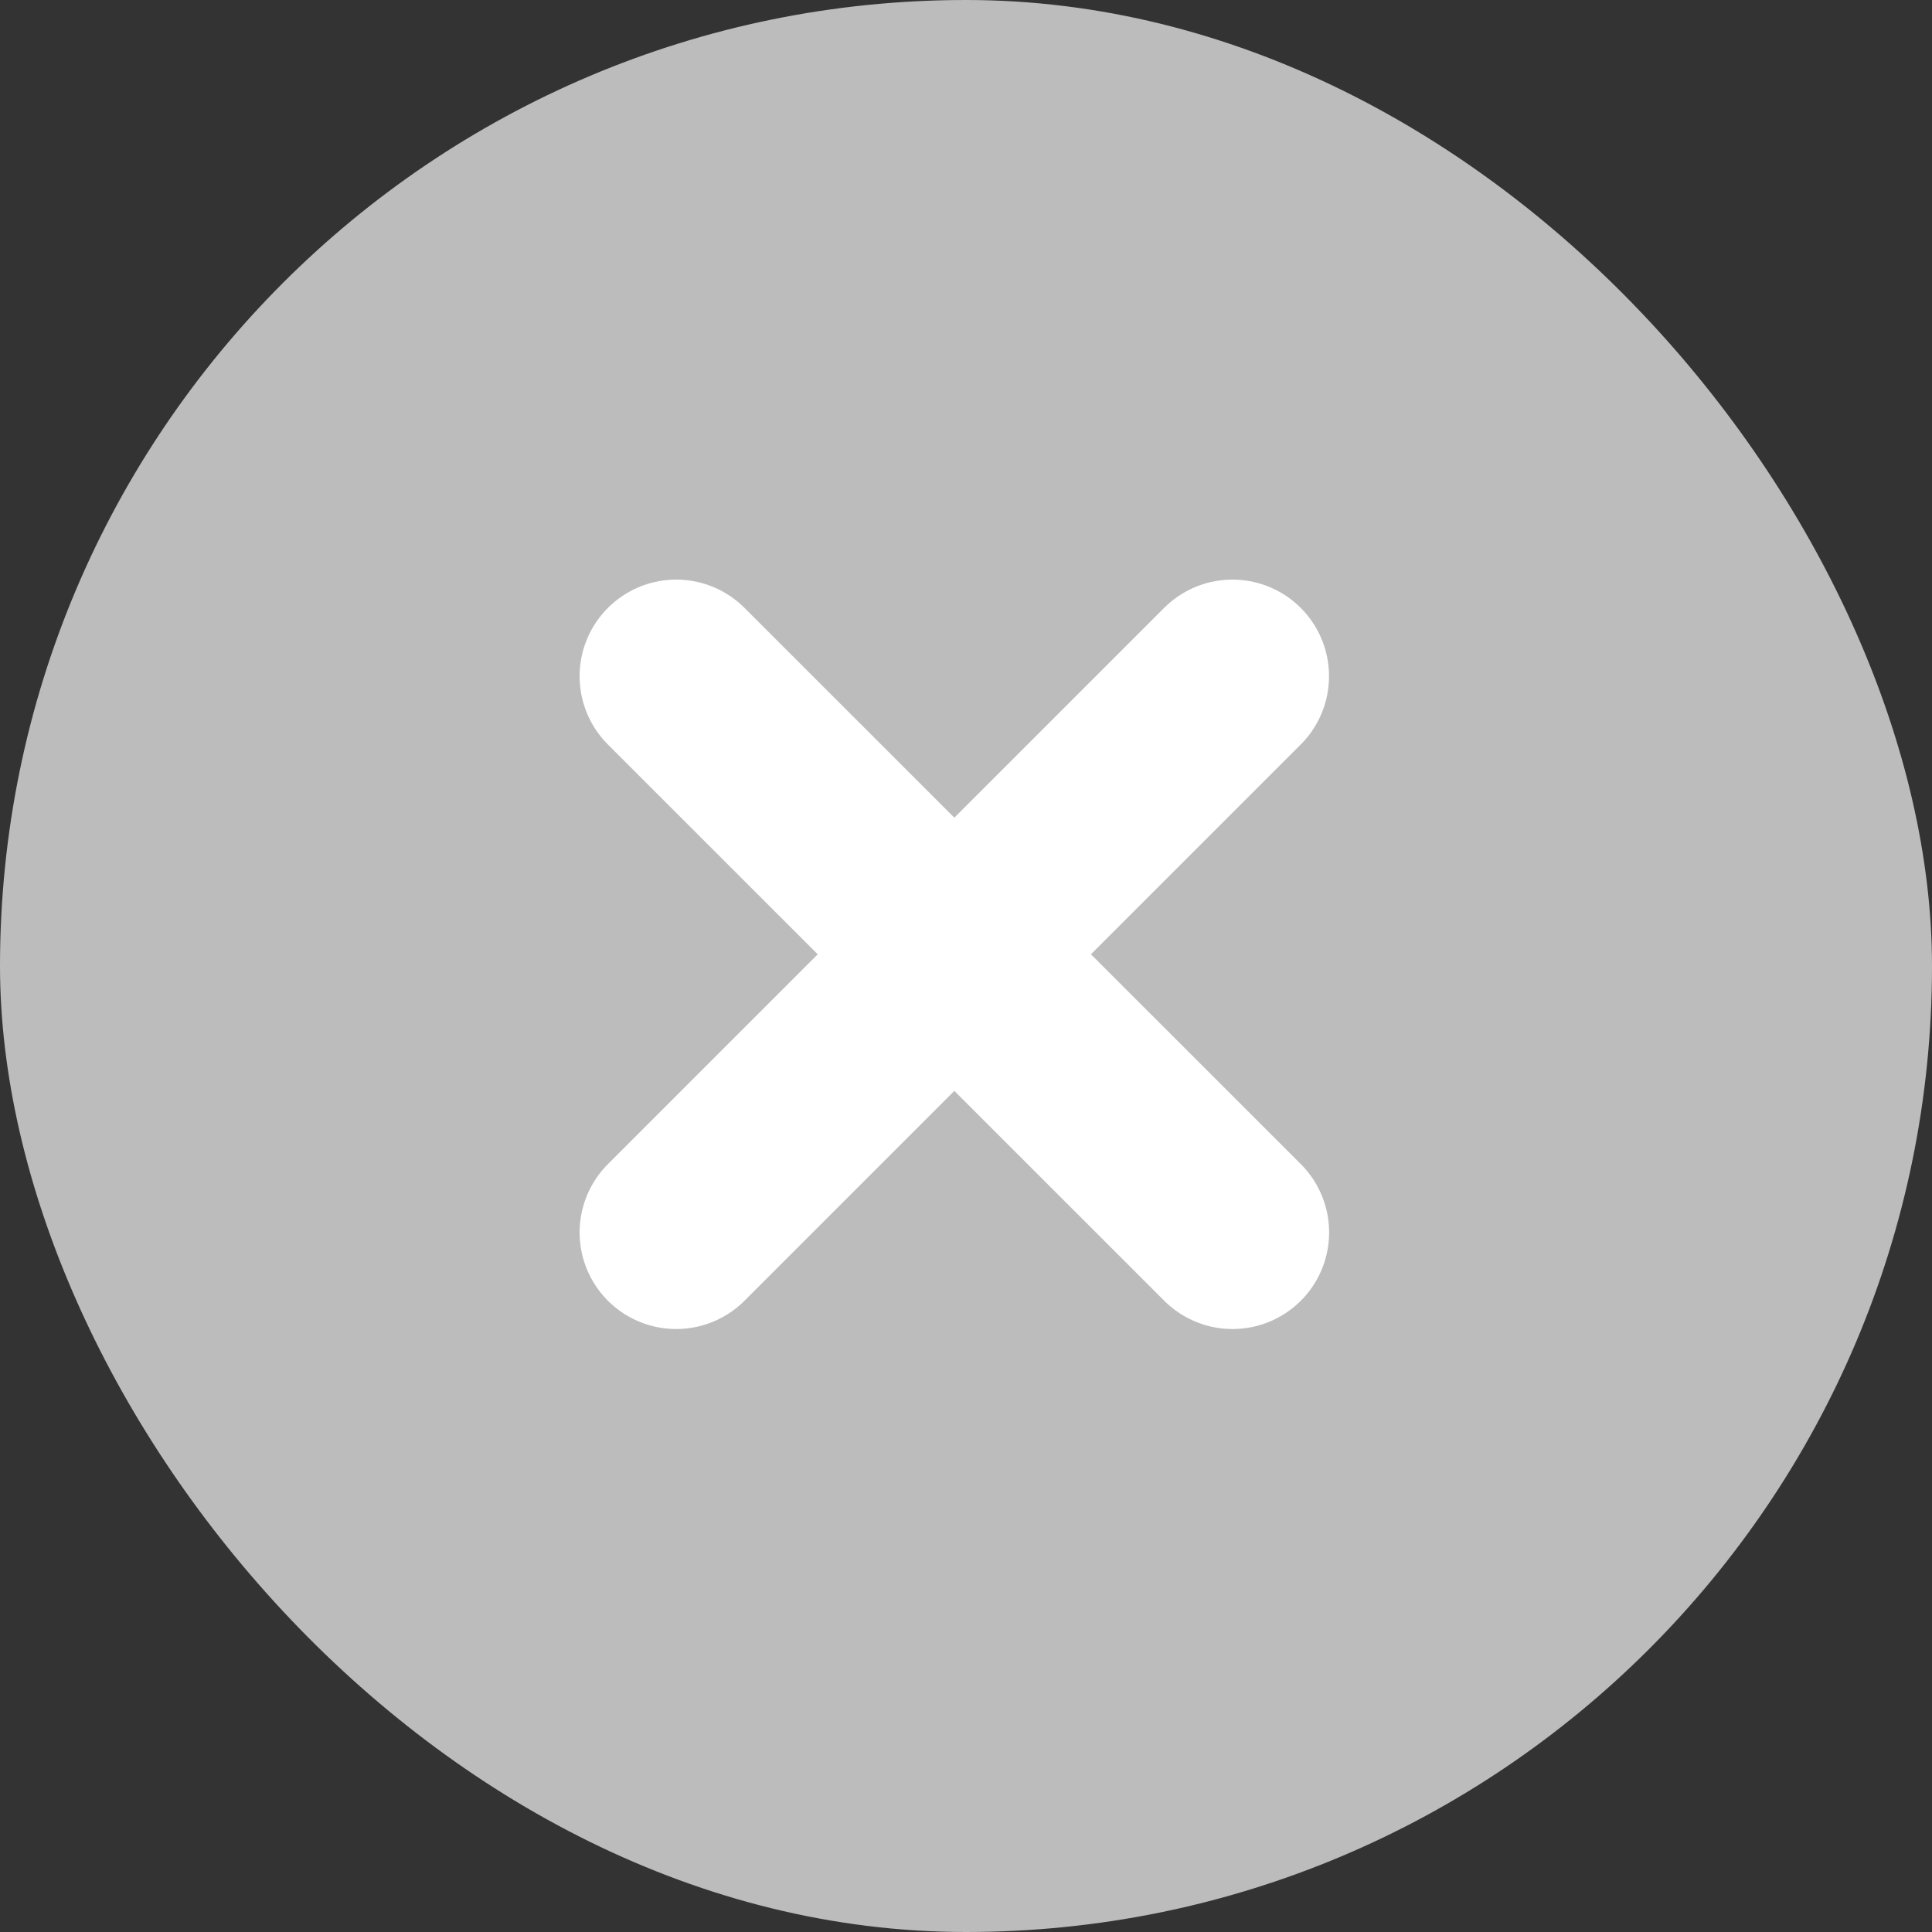 <svg width="20" height="20" viewBox="0 0 20 20" fill="none" xmlns="http://www.w3.org/2000/svg">
<rect x="0" y="0" width="20" height="20" fill="#333333" stroke="none"/>
<g clip-path="url(#clip0_1_322)">
<path d="M10 20C15.523 20 20 15.523 20 10C20 4.477 15.523 0 10 0C4.477 0 0 4.477 0 10C0 15.523 4.477 20 10 20Z" fill="#BCBCBC"/>
<path d="M7 12.758L12.758 7" stroke="white" stroke-width="2" stroke-miterlimit="10" stroke-linecap="round"/>
<path d="M7 7L12.759 12.758" stroke="white" stroke-width="2" stroke-miterlimit="10" stroke-linecap="round"/>
</g>
<defs>
<clipPath id="clip0_1_322">
<rect width="20" height="20" rx="10" fill="white"/>
</clipPath>
</defs>
</svg>
